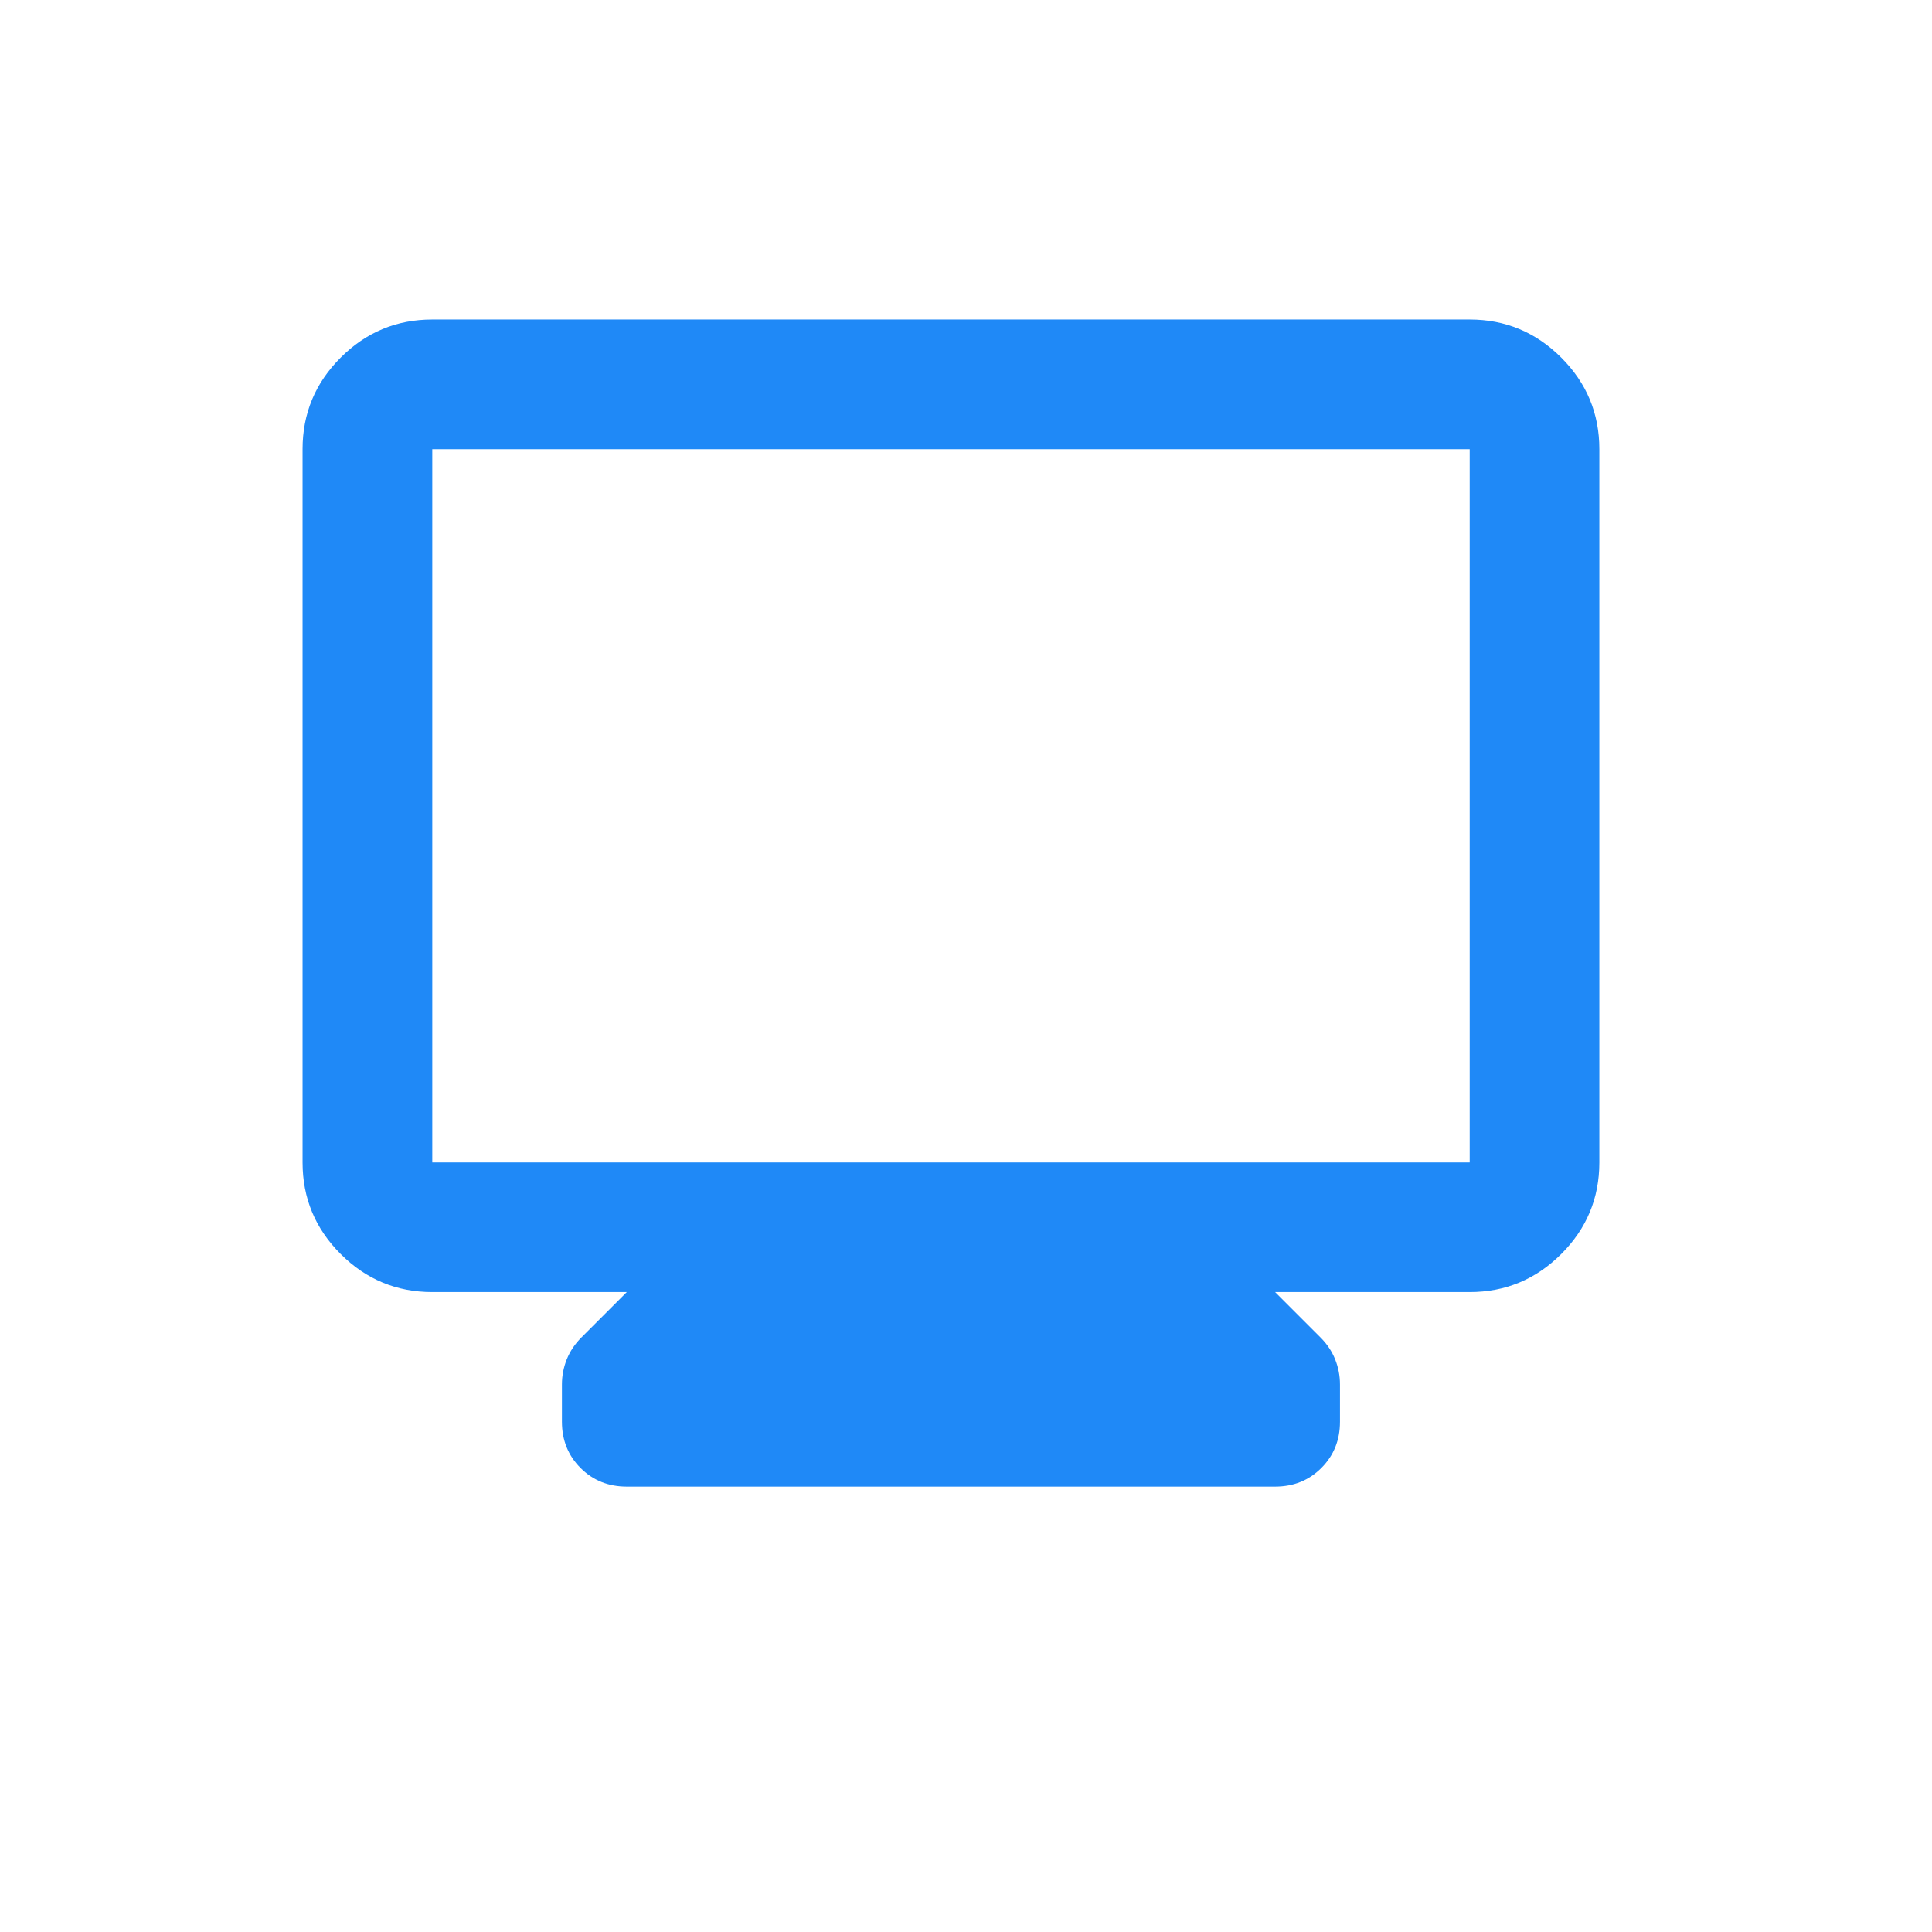 <svg width="28" height="28" viewBox="0 0 28 28" fill="none" xmlns="http://www.w3.org/2000/svg">
<mask id="mask0_2528_2658" style="mask-type:alpha" maskUnits="userSpaceOnUse" x="2" y="2" width="24" height="24">
<rect x="2.506" y="2.506" width="22.552" height="22.552" fill="#D9D9D9"/>
</mask>
<g mask="url(#mask0_2528_2658)">
<path d="M6.265 18.726C5.748 18.726 5.305 18.542 4.937 18.174C4.569 17.806 4.385 17.364 4.385 16.847V6.51C4.385 5.993 4.569 5.551 4.937 5.183C5.305 4.815 5.748 4.631 6.265 4.631H21.3C21.816 4.631 22.259 4.815 22.627 5.183C22.995 5.551 23.179 5.993 23.179 6.51V16.847C23.179 17.364 22.995 17.806 22.627 18.174C22.259 18.542 21.816 18.726 21.3 18.726H18.48L19.138 19.384C19.232 19.478 19.303 19.584 19.35 19.701C19.397 19.819 19.42 19.94 19.42 20.065V20.605C19.42 20.872 19.33 21.095 19.15 21.275C18.97 21.455 18.747 21.545 18.48 21.545H9.084C8.817 21.545 8.594 21.455 8.414 21.275C8.234 21.095 8.144 20.872 8.144 20.605V20.065C8.144 19.94 8.167 19.819 8.214 19.701C8.261 19.584 8.332 19.478 8.426 19.384L9.084 18.726H6.265ZM6.265 16.847H21.3V6.51H6.265V16.847Z" fill="#1F89F7"/>
</g>
</svg>
